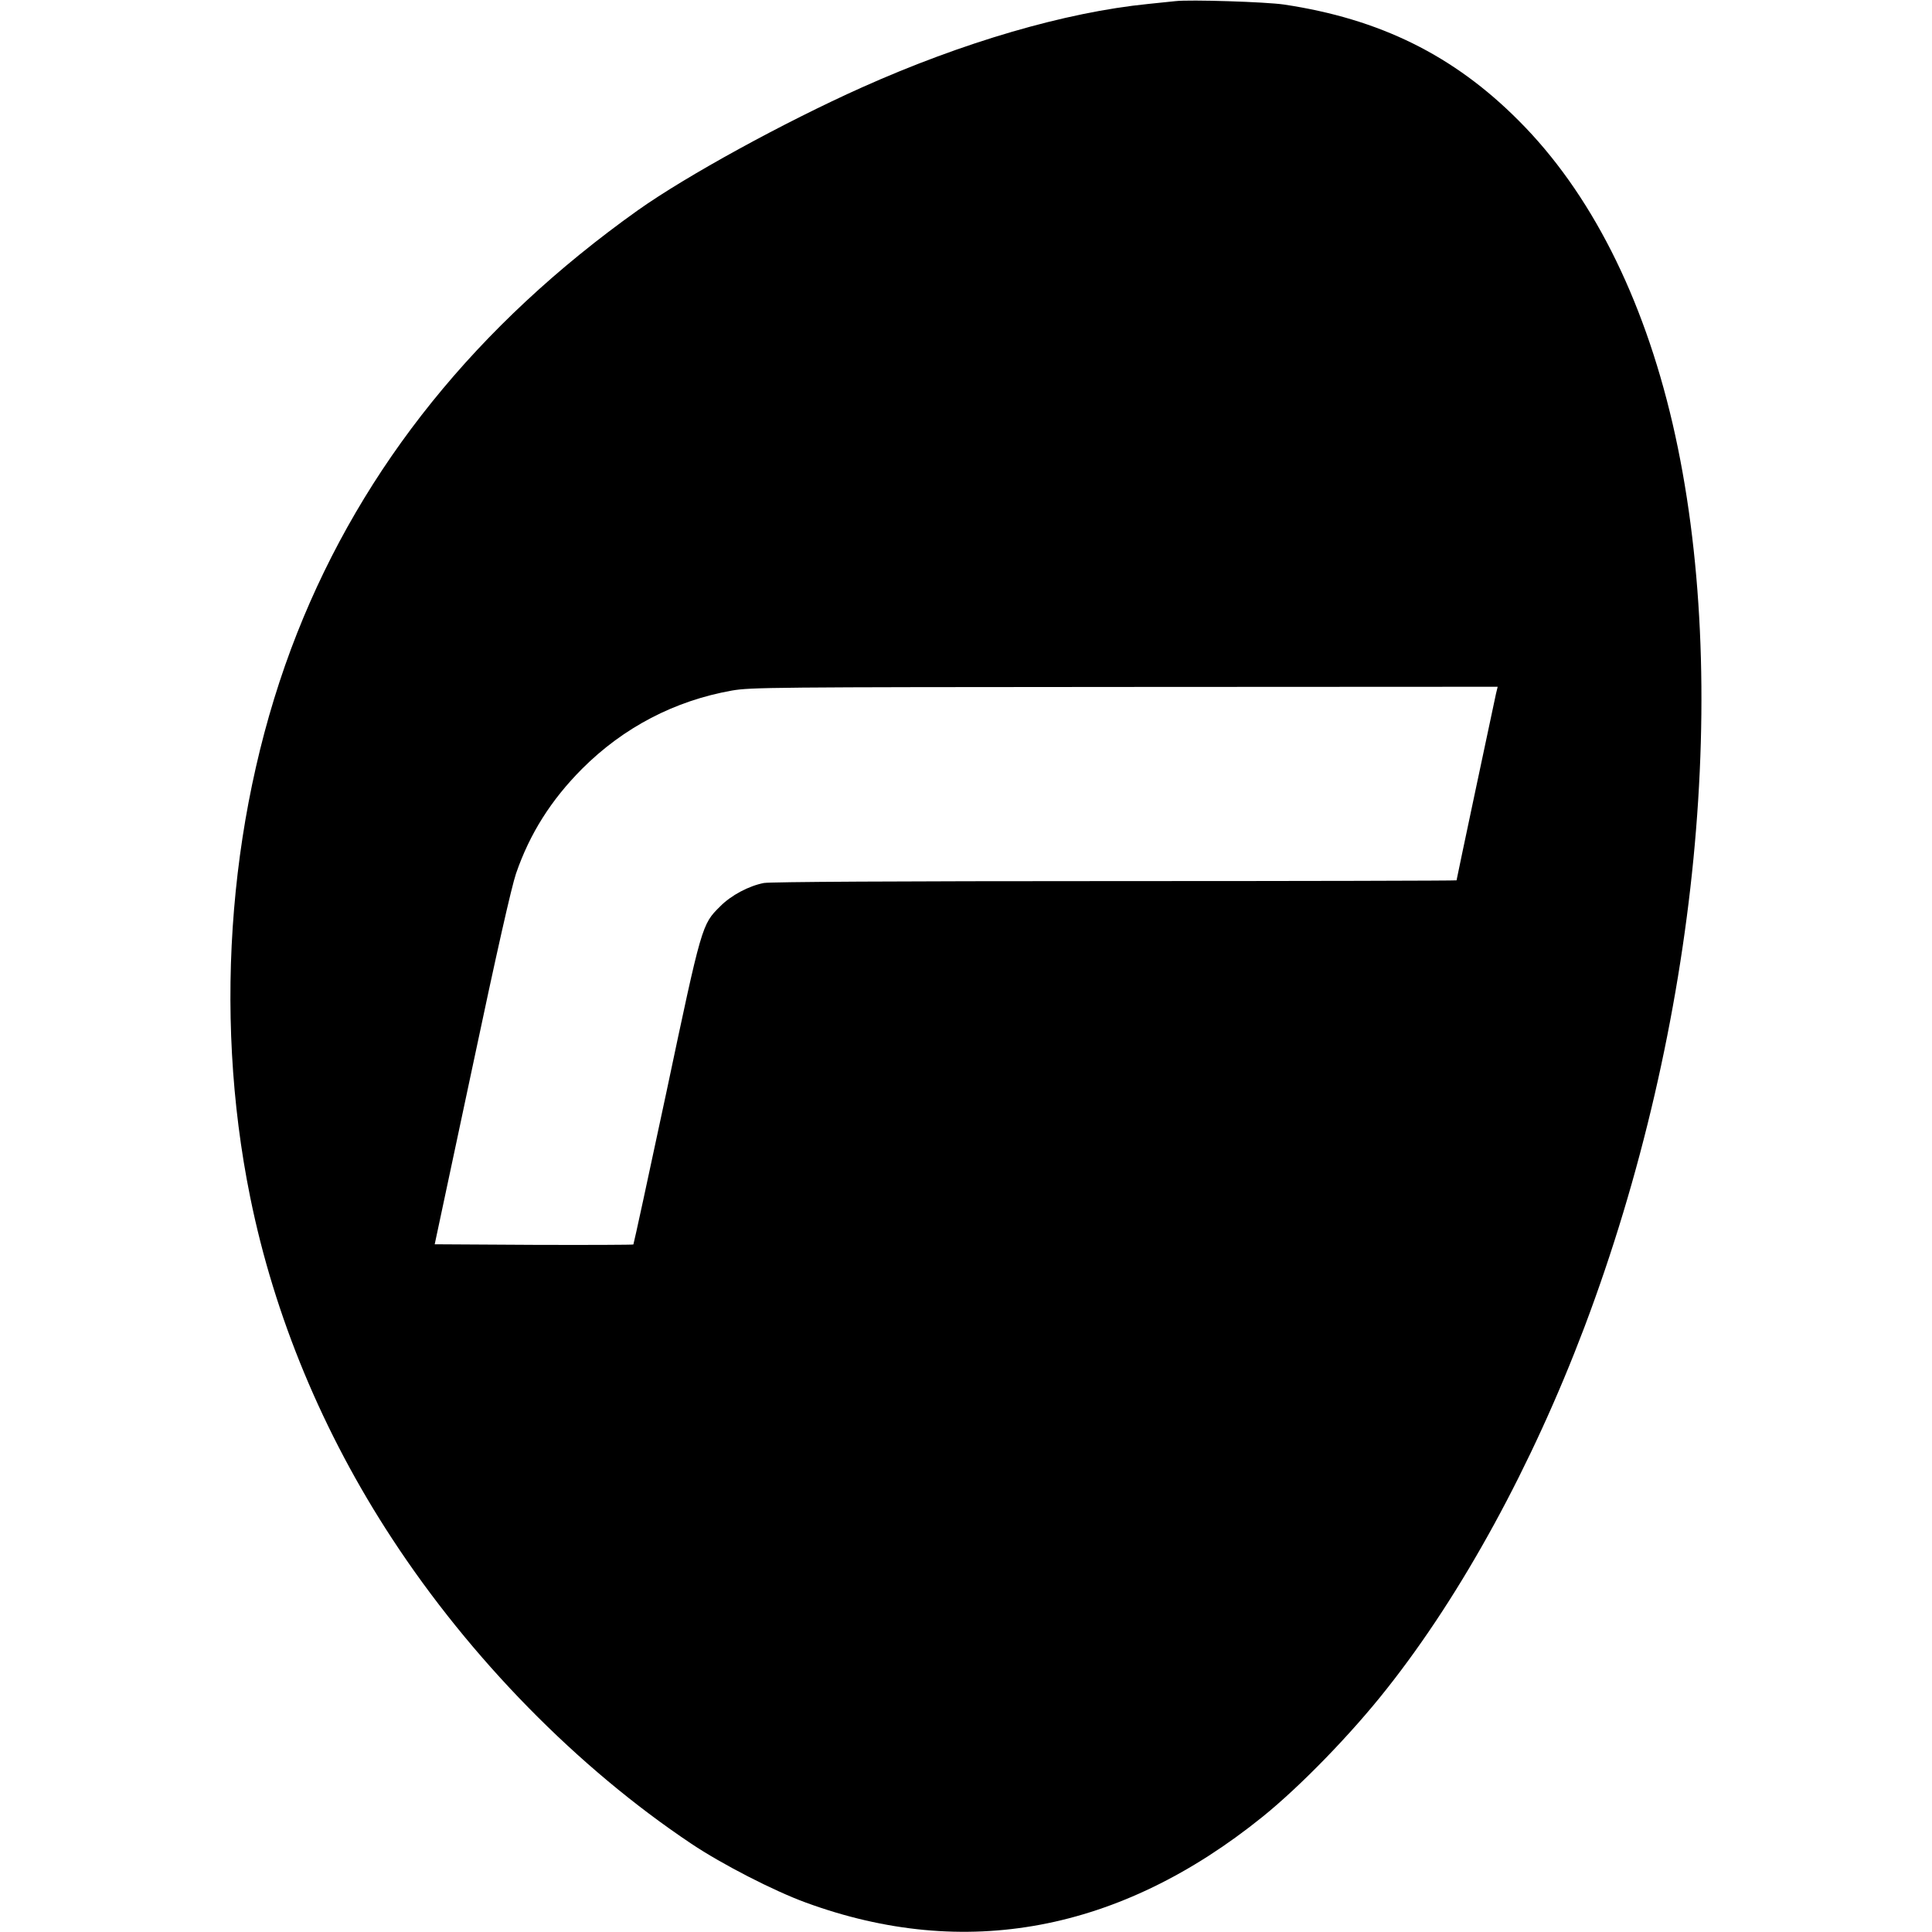 <?xml version="1.0" standalone="no"?>
<!DOCTYPE svg PUBLIC "-//W3C//DTD SVG 20010904//EN"
 "http://www.w3.org/TR/2001/REC-SVG-20010904/DTD/svg10.dtd">
<svg version="1.0" xmlns="http://www.w3.org/2000/svg"
 width="1024pt" height="1024pt" viewBox="0 0 1024 1024"
 preserveAspectRatio="xMidYMid meet">
<g transform="translate(0,1024) scale(0.1,-0.1)"
fill="#000000" stroke="none">
<path d="M6230 10234 c-19 -2 -84 -9 -145 -15 -439 -44 -982 -203 -1516 -442
-415 -186 -933 -470 -1189 -652 -850 -605 -1455 -1355 -1805 -2240 -359 -908
-450 -2000 -249 -2990 128 -632 385 -1250 752 -1810 416 -636 983 -1214 1586
-1617 161 -108 437 -250 607 -312 843 -309 1665 -155 2420 454 201 162 472
441 660 680 399 504 769 1183 1046 1914 604 1598 783 3431 468 4791 -157 675
-436 1226 -815 1605 -345 347 -737 540 -1245 616 -95 14 -499 27 -575 18z
m1699 -3671 c-17 -79 -209 -984 -209 -989 0 -2 -814 -4 -1809 -4 -1169 0
-1827 -4 -1862 -10 -79 -15 -174 -65 -232 -124 -97 -96 -97 -95 -285 -985 -94
-441 -173 -805 -175 -807 -2 -2 -240 -3 -528 -2 l-525 3 198 930 c132 625 209
964 233 1035 73 212 186 390 350 555 220 220 491 361 795 415 100 17 204 18
2081 19 l1977 1 -9 -37z"/>
</g>
</svg>
